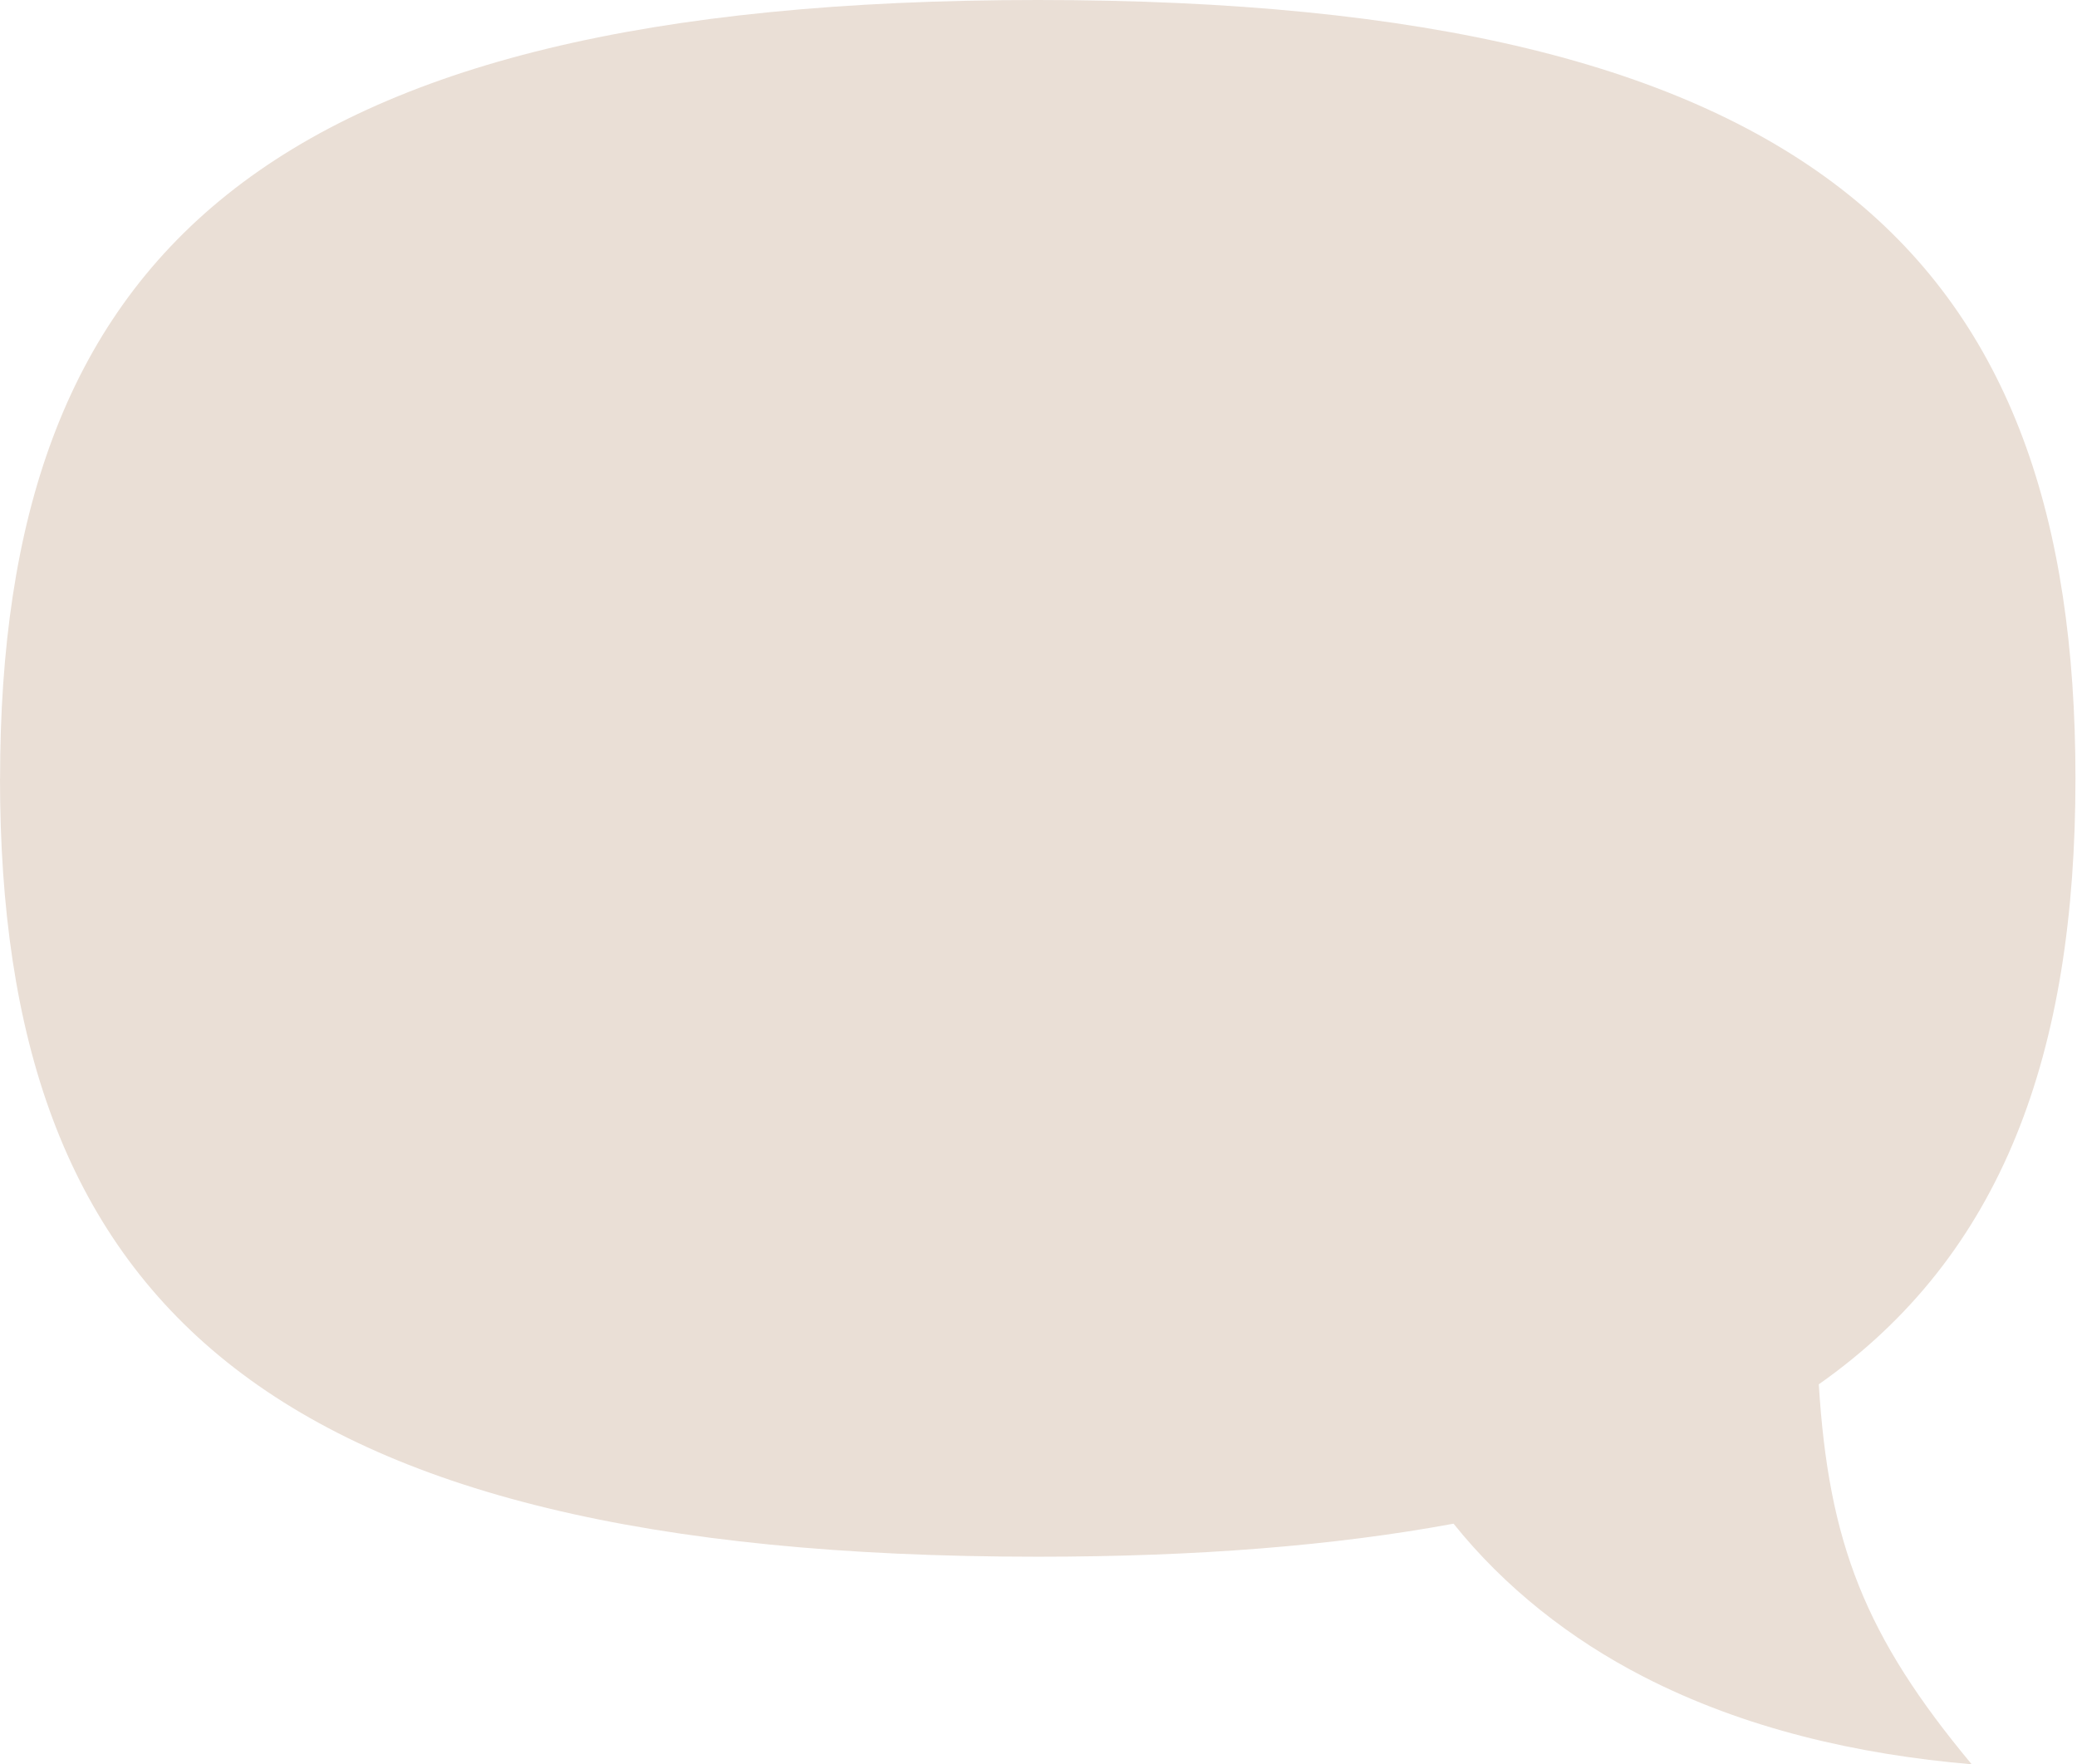 <svg width="1281" height="1088" viewBox="0 0 1281 1088" fill="none" xmlns="http://www.w3.org/2000/svg">
<path d="M0.001 479.999C0.001 799.999 160.001 959.999 640.001 959.999C738.626 959.999 823.507 953.124 896.494 939.624C927.869 978.812 968.557 1010.81 1013.43 1033.87C1075.93 1066.06 1145.93 1082 1216.06 1088C1150.25 1009.06 1127.81 951.627 1121.75 853.68C1235.18 773.931 1280.05 649.427 1280.05 480C1280.05 160 1120.05 0 640.053 0C160.053 0 0.053 160 0.053 480L0.001 479.999Z" fill="#EADFD6"/>
</svg>
